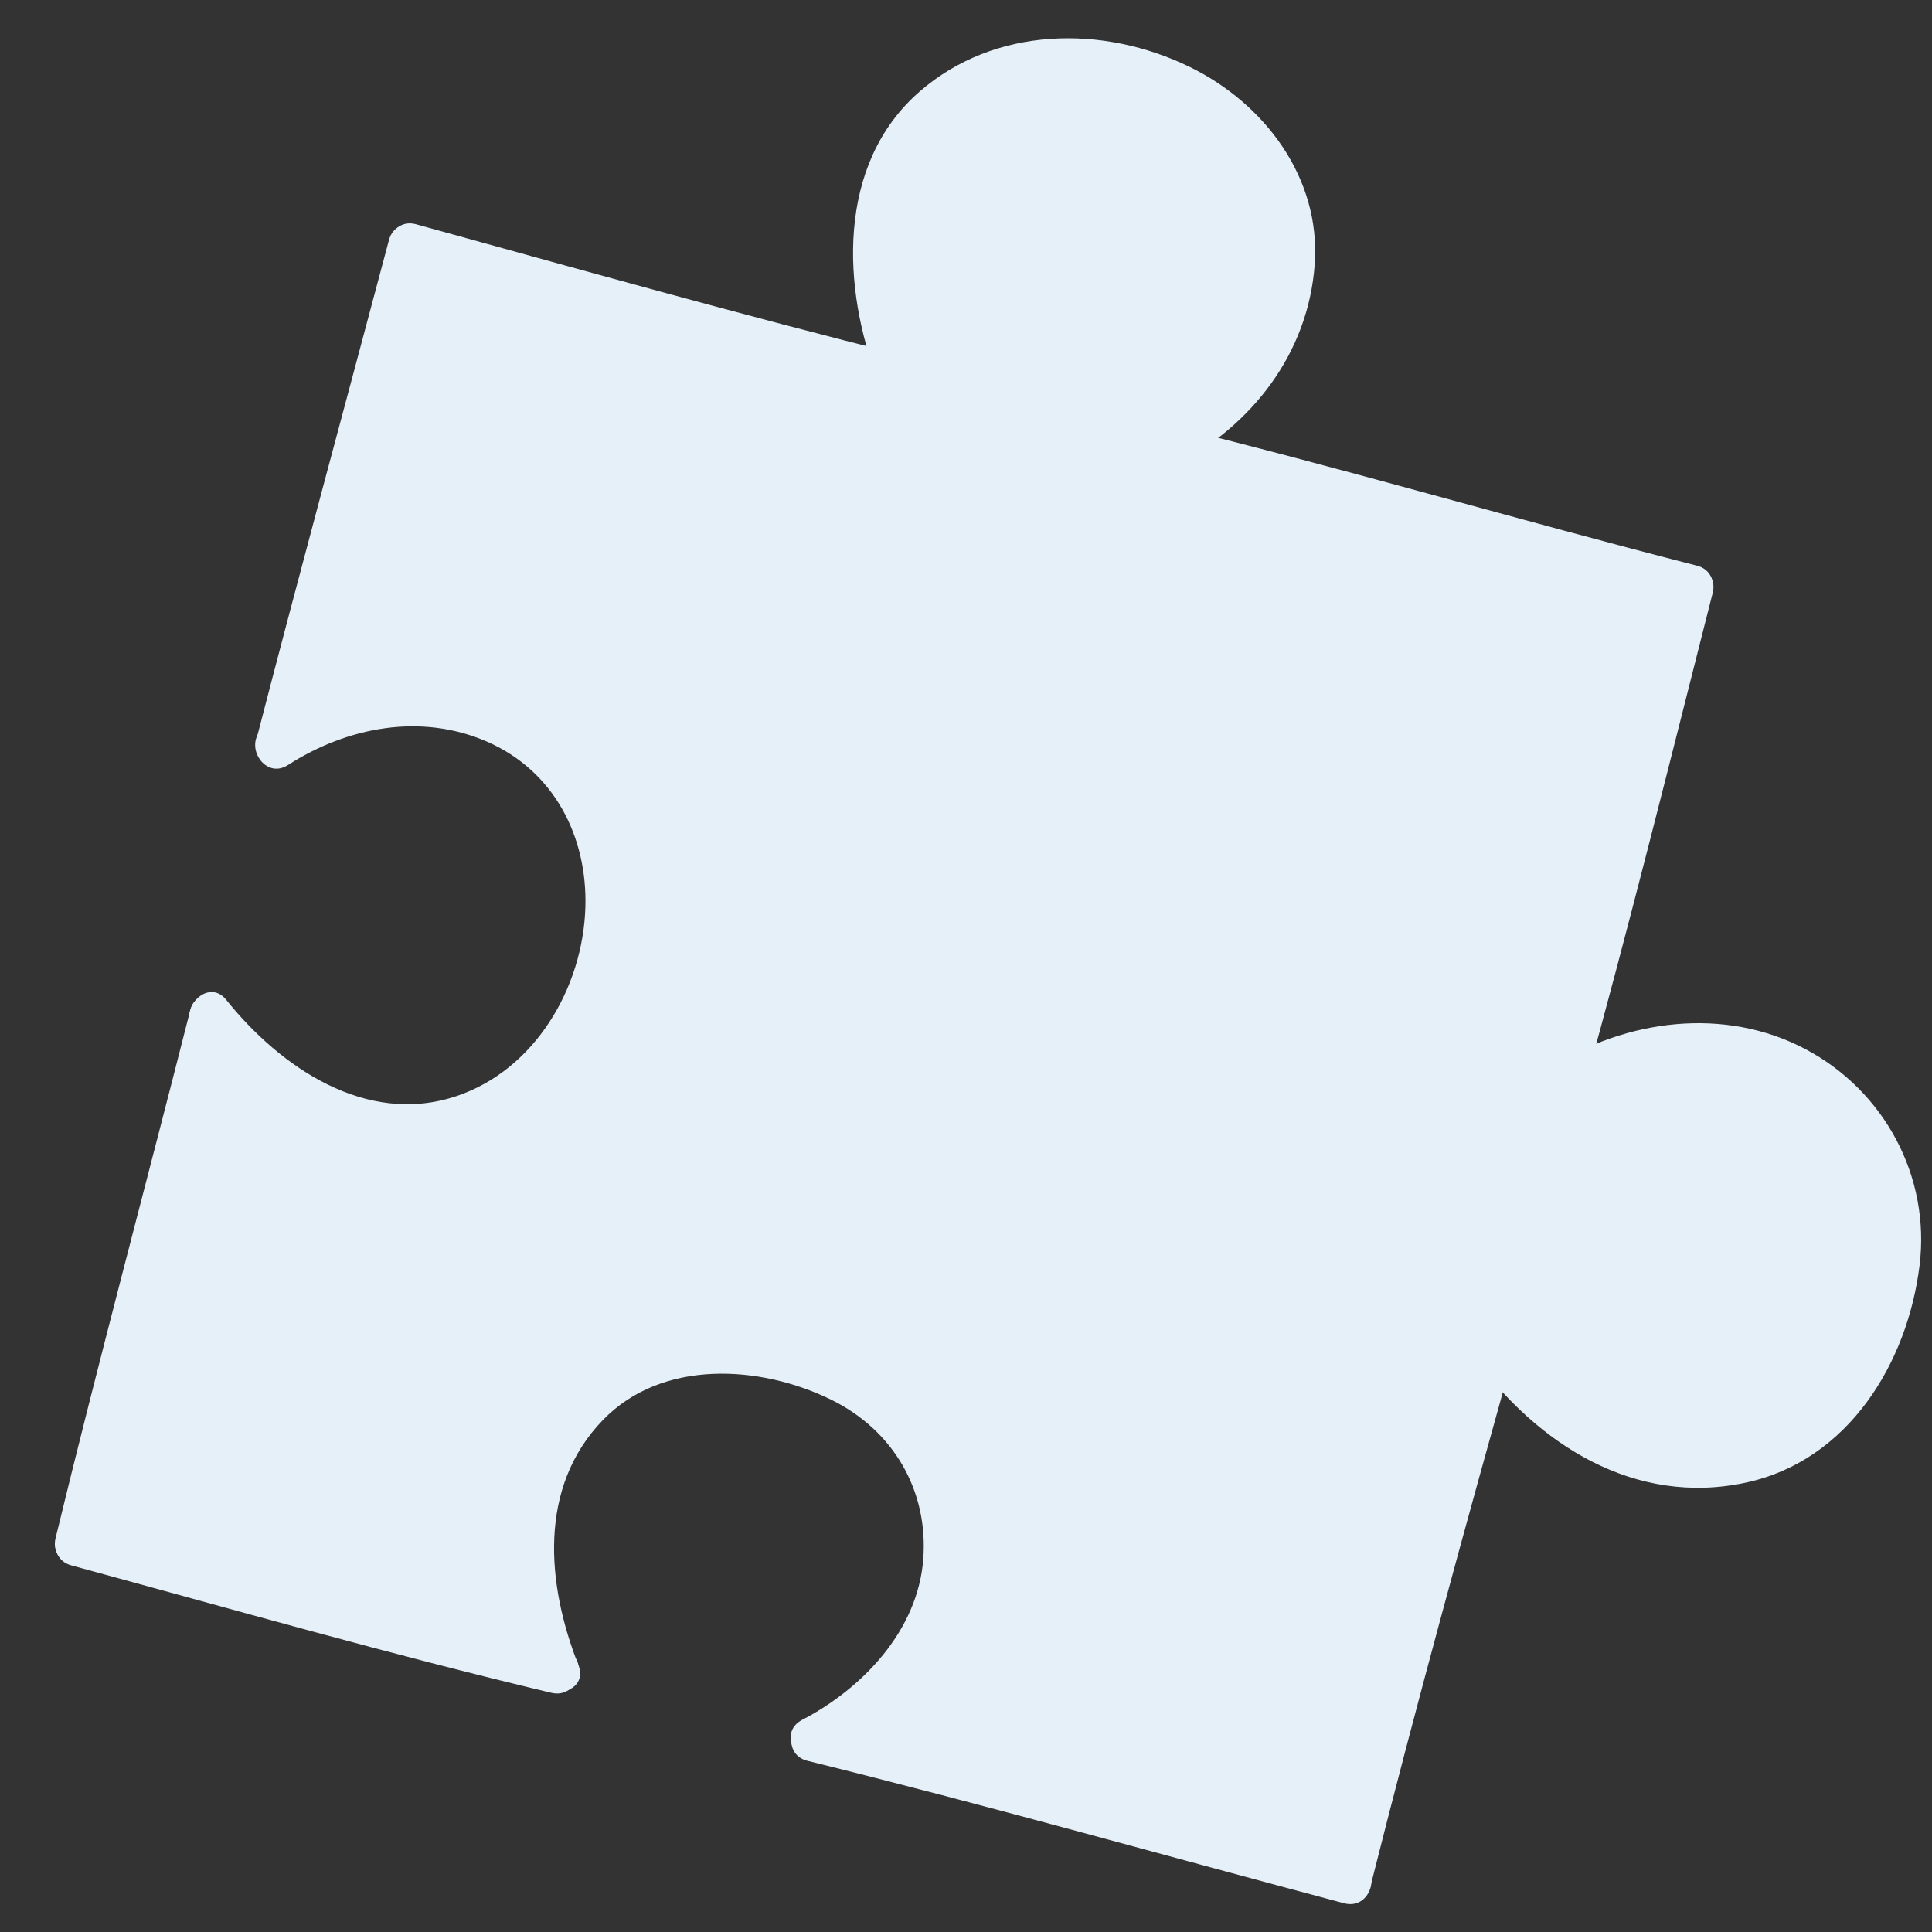 <svg xmlns="http://www.w3.org/2000/svg" xmlns:xlink="http://www.w3.org/1999/xlink" width="500" zoomAndPan="magnify" viewBox="0 0 375 375" height="500" preserveAspectRatio="xMidYMid meet" version="1.0"><rect x="0" y="0" width="375" height="375" fill="#333333" stroke="none"/><defs><clipPath id="id1"><path d="M 15 12 L 368 12 L 368 365 L 15 365 Z M 15 12 " clip-rule="nonzero"/></clipPath><clipPath id="id2"><path d="M 336.324 392.359 L 4.324 304.219 L 92.465 -27.781 L 424.465 60.359 Z M 336.324 392.359 " clip-rule="nonzero"/></clipPath><clipPath id="id3"><path d="M 336.324 392.359 L 4.324 304.219 L 92.465 -27.781 L 424.465 60.359 Z M 336.324 392.359 " clip-rule="nonzero"/></clipPath><clipPath id="id4"><path d="M 36 132 L 123 132 L 123 223 L 36 223 Z M 36 132 " clip-rule="nonzero"/></clipPath><clipPath id="id5"><path d="M 336.324 392.359 L 4.324 304.219 L 92.465 -27.781 L 424.465 60.359 Z M 336.324 392.359 " clip-rule="nonzero"/></clipPath><clipPath id="id6"><path d="M 336.324 392.359 L 4.324 304.219 L 92.465 -27.781 L 424.465 60.359 Z M 336.324 392.359 " clip-rule="nonzero"/></clipPath><clipPath id="id7"><path d="M 285 198 L 373 198 L 373 289 L 285 289 Z M 285 198 " clip-rule="nonzero"/></clipPath><clipPath id="id8"><path d="M 336.324 392.359 L 4.324 304.219 L 92.465 -27.781 L 424.465 60.359 Z M 336.324 392.359 " clip-rule="nonzero"/></clipPath><clipPath id="id9"><path d="M 336.324 392.359 L 4.324 304.219 L 92.465 -27.781 L 424.465 60.359 Z M 336.324 392.359 " clip-rule="nonzero"/></clipPath><clipPath id="id10"><path d="M 98 258 L 189 258 L 189 342 L 98 342 Z M 98 258 " clip-rule="nonzero"/></clipPath><clipPath id="id11"><path d="M 336.324 392.359 L 4.324 304.219 L 92.465 -27.781 L 424.465 60.359 Z M 336.324 392.359 " clip-rule="nonzero"/></clipPath><clipPath id="id12"><path d="M 336.324 392.359 L 4.324 304.219 L 92.465 -27.781 L 424.465 60.359 Z M 336.324 392.359 " clip-rule="nonzero"/></clipPath><clipPath id="id13"><path d="M 165 7 L 256 7 L 256 92 L 165 92 Z M 165 7 " clip-rule="nonzero"/></clipPath><clipPath id="id14"><path d="M 336.324 392.359 L 4.324 304.219 L 92.465 -27.781 L 424.465 60.359 Z M 336.324 392.359 " clip-rule="nonzero"/></clipPath><clipPath id="id15"><path d="M 336.324 392.359 L 4.324 304.219 L 92.465 -27.781 L 424.465 60.359 Z M 336.324 392.359 " clip-rule="nonzero"/></clipPath><clipPath id="id16"><path d="M 298 109 L 333 109 L 333 216 L 298 216 Z M 298 109 " clip-rule="nonzero"/></clipPath><clipPath id="id17"><path d="M 336.324 392.359 L 4.324 304.219 L 92.465 -27.781 L 424.465 60.359 Z M 336.324 392.359 " clip-rule="nonzero"/></clipPath><clipPath id="id18"><path d="M 336.324 392.359 L 4.324 304.219 L 92.465 -27.781 L 424.465 60.359 Z M 336.324 392.359 " clip-rule="nonzero"/></clipPath><clipPath id="id19"><path d="M 257 257 L 295 257 L 295 369 L 257 369 Z M 257 257 " clip-rule="nonzero"/></clipPath><clipPath id="id20"><path d="M 336.324 392.359 L 4.324 304.219 L 92.465 -27.781 L 424.465 60.359 Z M 336.324 392.359 " clip-rule="nonzero"/></clipPath><clipPath id="id21"><path d="M 336.324 392.359 L 4.324 304.219 L 92.465 -27.781 L 424.465 60.359 Z M 336.324 392.359 " clip-rule="nonzero"/></clipPath><clipPath id="id22"><path d="M 49 43 L 85 43 L 85 149 L 49 149 Z M 49 43 " clip-rule="nonzero"/></clipPath><clipPath id="id23"><path d="M 336.324 392.359 L 4.324 304.219 L 92.465 -27.781 L 424.465 60.359 Z M 336.324 392.359 " clip-rule="nonzero"/></clipPath><clipPath id="id24"><path d="M 336.324 392.359 L 4.324 304.219 L 92.465 -27.781 L 424.465 60.359 Z M 336.324 392.359 " clip-rule="nonzero"/></clipPath><clipPath id="id25"><path d="M 10 193 L 46 193 L 46 304 L 10 304 Z M 10 193 " clip-rule="nonzero"/></clipPath><clipPath id="id26"><path d="M 336.324 392.359 L 4.324 304.219 L 92.465 -27.781 L 424.465 60.359 Z M 336.324 392.359 " clip-rule="nonzero"/></clipPath><clipPath id="id27"><path d="M 336.324 392.359 L 4.324 304.219 L 92.465 -27.781 L 424.465 60.359 Z M 336.324 392.359 " clip-rule="nonzero"/></clipPath><clipPath id="id28"><path d="M 153 333 L 267 333 L 267 370 L 153 370 Z M 153 333 " clip-rule="nonzero"/></clipPath><clipPath id="id29"><path d="M 336.324 392.359 L 4.324 304.219 L 92.465 -27.781 L 424.465 60.359 Z M 336.324 392.359 " clip-rule="nonzero"/></clipPath><clipPath id="id30"><path d="M 336.324 392.359 L 4.324 304.219 L 92.465 -27.781 L 424.465 60.359 Z M 336.324 392.359 " clip-rule="nonzero"/></clipPath><clipPath id="id31"><path d="M 10 295 L 113 295 L 113 329 L 10 329 Z M 10 295 " clip-rule="nonzero"/></clipPath><clipPath id="id32"><path d="M 336.324 392.359 L 4.324 304.219 L 92.465 -27.781 L 424.465 60.359 Z M 336.324 392.359 " clip-rule="nonzero"/></clipPath><clipPath id="id33"><path d="M 336.324 392.359 L 4.324 304.219 L 92.465 -27.781 L 424.465 60.359 Z M 336.324 392.359 " clip-rule="nonzero"/></clipPath><clipPath id="id34"><path d="M 221 82 L 333 82 L 333 119 L 221 119 Z M 221 82 " clip-rule="nonzero"/></clipPath><clipPath id="id35"><path d="M 336.324 392.359 L 4.324 304.219 L 92.465 -27.781 L 424.465 60.359 Z M 336.324 392.359 " clip-rule="nonzero"/></clipPath><clipPath id="id36"><path d="M 336.324 392.359 L 4.324 304.219 L 92.465 -27.781 L 424.465 60.359 Z M 336.324 392.359 " clip-rule="nonzero"/></clipPath><clipPath id="id37"><path d="M 75 43 L 180 43 L 180 78 L 75 78 Z M 75 43 " clip-rule="nonzero"/></clipPath><clipPath id="id38"><path d="M 336.324 392.359 L 4.324 304.219 L 92.465 -27.781 L 424.465 60.359 Z M 336.324 392.359 " clip-rule="nonzero"/></clipPath><clipPath id="id39"><path d="M 336.324 392.359 L 4.324 304.219 L 92.465 -27.781 L 424.465 60.359 Z M 336.324 392.359 " clip-rule="nonzero"/></clipPath><clipPath id="id40"><path d="M 245 328 L 255 328 L 255 345 L 245 345 Z M 245 328 " clip-rule="nonzero"/></clipPath><clipPath id="id41"><path d="M 336.324 392.359 L 4.324 304.219 L 92.465 -27.781 L 424.465 60.359 Z M 336.324 392.359 " clip-rule="nonzero"/></clipPath><clipPath id="id42"><path d="M 336.324 392.359 L 4.324 304.219 L 92.465 -27.781 L 424.465 60.359 Z M 336.324 392.359 " clip-rule="nonzero"/></clipPath><clipPath id="id43"><path d="M 235 330 L 247 330 L 247 349 L 235 349 Z M 235 330 " clip-rule="nonzero"/></clipPath><clipPath id="id44"><path d="M 336.324 392.359 L 4.324 304.219 L 92.465 -27.781 L 424.465 60.359 Z M 336.324 392.359 " clip-rule="nonzero"/></clipPath><clipPath id="id45"><path d="M 336.324 392.359 L 4.324 304.219 L 92.465 -27.781 L 424.465 60.359 Z M 336.324 392.359 " clip-rule="nonzero"/></clipPath><clipPath id="id46"><path d="M 190 20 L 209 20 L 209 35 L 190 35 Z M 190 20 " clip-rule="nonzero"/></clipPath><clipPath id="id47"><path d="M 336.324 392.359 L 4.324 304.219 L 92.465 -27.781 L 424.465 60.359 Z M 336.324 392.359 " clip-rule="nonzero"/></clipPath><clipPath id="id48"><path d="M 336.324 392.359 L 4.324 304.219 L 92.465 -27.781 L 424.465 60.359 Z M 336.324 392.359 " clip-rule="nonzero"/></clipPath><clipPath id="id49"><path d="M 184 39 L 192 39 L 192 51 L 184 51 Z M 184 39 " clip-rule="nonzero"/></clipPath><clipPath id="id50"><path d="M 336.324 392.359 L 4.324 304.219 L 92.465 -27.781 L 424.465 60.359 Z M 336.324 392.359 " clip-rule="nonzero"/></clipPath><clipPath id="id51"><path d="M 336.324 392.359 L 4.324 304.219 L 92.465 -27.781 L 424.465 60.359 Z M 336.324 392.359 " clip-rule="nonzero"/></clipPath><clipPath id="id52"><path d="M 44 217 L 65 217 L 65 231 L 44 231 Z M 44 217 " clip-rule="nonzero"/></clipPath><clipPath id="id53"><path d="M 336.324 392.359 L 4.324 304.219 L 92.465 -27.781 L 424.465 60.359 Z M 336.324 392.359 " clip-rule="nonzero"/></clipPath><clipPath id="id54"><path d="M 336.324 392.359 L 4.324 304.219 L 92.465 -27.781 L 424.465 60.359 Z M 336.324 392.359 " clip-rule="nonzero"/></clipPath></defs><g clip-path="url(#id1)"><g clip-path="url(#id2)"><g clip-path="url(#id3)"><path fill="#e6f0f9" d="M 303.504 208.531 C 312.277 176.984 317.637 147.199 325.672 115.457 C 324.82 115.238 323.973 115.02 323.117 114.793 C 316.277 113.02 309.441 111.195 302.617 109.348 C 295.797 107.508 288.977 105.652 282.16 103.789 C 275.348 101.926 268.531 100.082 261.715 98.234 C 254.887 96.383 248.051 94.562 241.203 92.797 C 237.766 91.918 234.328 90.969 230.871 90.168 C 229.566 89.863 227.652 89.754 226.57 88.879 C 225.828 88.277 225.605 86.809 226.07 85.953 C 226.355 85.41 226.867 84.664 227.305 84.25 C 228.395 83.223 229.715 82.918 230.977 82.258 C 243.172 75.887 250.383 63.523 250.922 49.051 C 251.445 34.969 239.68 22.266 226.93 16.508 C 212.578 10.039 191.469 9.613 180.105 22.223 C 178.355 24.164 176.852 26.324 175.668 28.656 C 171.641 36.625 173.629 44.617 172.176 53.016 C 171.512 56.848 176.379 75.109 168.582 74.004 C 165.211 73.523 161.953 71.996 158.617 71.273 C 151.984 69.828 145.355 67.996 138.824 66.133 C 132.203 64.25 125.543 62.465 118.883 60.715 C 112.266 58.973 105.66 57.148 99.07 55.281 C 97.434 54.812 79.48 49.891 79.488 49.855 C 71.91 78.305 63.281 112.062 55.848 140.551 C 68.762 135.25 82.68 132.73 95.402 139.309 C 110.641 147.184 121.496 160.203 119.898 177.359 C 118.113 196.508 107.383 211.758 87.801 217.465 C 69.305 222.859 53.727 210.031 40.84 197.09 C 32.961 228.016 22.965 268.402 15.395 299.402 C 43.137 306.984 80.188 317.543 108.129 324.398 C 103.176 306.805 98.164 284.043 112.711 271.281 C 127.555 258.254 145.762 257.043 163.098 265.543 C 178.137 272.914 185.695 286.219 183.816 303.512 C 182.297 317.539 171.449 330.039 160.648 338.344 C 191.527 346.172 228.992 356.008 259.766 364.234 C 268.332 330.422 277.578 296.785 286.949 263.188 C 286.883 262.137 287.301 261.188 288.023 260.453 C 289.902 257.883 291.809 261.844 293.281 264.328 C 303.496 278.32 323 286.832 341.062 281.434 C 357.141 276.629 367.395 260.707 367.828 244.215 C 368.203 230.145 361.801 214.582 348.707 208.617 C 335.211 202.465 320.656 200.953 308.453 208.781 C 306.512 210.027 302.957 210.496 303.504 208.531 " fill-opacity="1" fill-rule="nonzero"/></g></g></g><g clip-path="url(#id4)"><g clip-path="url(#id5)"><g clip-path="url(#id6)"><path fill="#e6f0f9" d="M 37.77 200.133 C 50.547 216.098 70.164 227.125 90.879 221.09 C 109.992 215.516 120.426 196.18 122.168 177.484 C 123.727 160.738 114.93 144.734 100.066 137.047 C 84.543 129.027 65.848 131.855 51.543 141.027 C 46.863 144.031 51.18 151.512 55.875 148.5 C 67.402 141.105 81.727 138.332 94.609 143.988 C 107.527 149.656 114.023 162.363 113.621 176.086 C 113.156 191.75 103.809 207.668 88.574 212.762 C 71.078 218.609 54.383 207.141 43.898 194.047 C 40.414 189.688 34.336 195.84 37.77 200.133 " fill-opacity="1" fill-rule="nonzero"/></g></g></g><g clip-path="url(#id7)"><g clip-path="url(#id8)"><g clip-path="url(#id9)"><path fill="#e6f0f9" d="M 286 263.316 C 298.402 280.371 317.324 292.48 339.016 287.746 C 358.812 283.418 370.27 264.508 372.59 245.605 C 374.707 228.355 365.754 211.781 350.543 203.688 C 334.793 195.301 315.543 197.836 300.895 207.227 C 296.215 210.227 300.535 217.711 305.227 214.699 C 317.148 207.059 331.922 204.605 345.098 210.609 C 357.875 216.43 364.535 229.008 364.172 242.742 C 363.746 258.84 353.742 274.383 338.047 279.07 C 320.367 284.359 303.438 272.691 293.473 258.98 C 290.23 254.516 282.73 258.809 286 263.316 " fill-opacity="1" fill-rule="nonzero"/></g></g></g><g clip-path="url(#id10)"><g clip-path="url(#id11)"><g clip-path="url(#id12)"><path fill="#e6f0f9" d="M 112.293 323.254 C 106.074 307.551 104.391 288.664 117.027 275.625 C 128.516 263.766 147.539 264.926 161.312 271.676 C 173.367 277.59 180.207 289.262 179.207 302.613 C 178.152 316.531 167.422 327.711 155.648 333.859 C 150.699 336.441 155.059 343.898 159.984 341.328 C 175.086 333.445 185.984 319.688 187.844 302.531 C 189.676 285.648 179.008 270.758 164.332 263.562 C 147.414 255.266 126.43 255.832 111.941 268.547 C 95.699 282.793 96.676 307.145 103.965 325.551 C 105.988 330.664 114.344 328.434 112.293 323.254 " fill-opacity="1" fill-rule="nonzero"/></g></g></g><g clip-path="url(#id13)"><g clip-path="url(#id14)"><g clip-path="url(#id15)"><path fill="#e6f0f9" d="M 178.957 72.145 C 172.969 57.039 170.961 38.762 182.656 25.793 C 193.754 13.488 212.633 14.164 226.637 20.484 C 239.082 26.098 247.062 37.586 246.551 51.332 C 246.027 65.457 235.453 76.797 223.555 83.008 C 218.605 85.598 222.965 93.055 227.887 90.48 C 243.027 82.578 253.961 68.574 255.188 51.25 C 256.375 34.539 245.477 20.113 230.996 13.023 C 214.094 4.754 193.086 5.102 178.523 17.75 C 162.27 31.867 163.387 56.164 170.629 74.445 C 172.652 79.562 181.008 77.332 178.957 72.145 " fill-opacity="1" fill-rule="nonzero"/></g></g></g><g clip-path="url(#id16)"><g clip-path="url(#id17)"><g clip-path="url(#id18)"><path fill="#e6f0f9" d="M 307.238 212.07 C 316.188 179.891 324.219 147.457 332.434 115.078 C 333.805 109.68 325.453 107.461 324.082 112.859 C 315.871 145.242 307.844 177.676 298.891 209.855 C 297.395 215.227 305.742 217.434 307.238 212.07 " fill-opacity="1" fill-rule="nonzero"/></g></g></g><g clip-path="url(#id19)"><g clip-path="url(#id20)"><g clip-path="url(#id21)"><path fill="#e6f0f9" d="M 266.223 365.285 C 274.918 330.805 284.355 296.512 293.914 262.258 C 295.41 256.891 286.789 254.906 285.293 260.266 C 275.727 294.52 266.57 328.59 257.879 363.07 C 256.516 368.469 264.859 370.691 266.223 365.285 " fill-opacity="1" fill-rule="nonzero"/></g></g></g><g clip-path="url(#id22)"><g clip-path="url(#id23)"><g clip-path="url(#id24)"><path fill="#e6f0f9" d="M 58.172 145.523 C 66.516 113.234 75.281 81.047 83.844 48.812 C 85.273 43.434 76.922 41.219 75.496 46.598 C 66.938 78.832 58.172 111.016 49.82 143.305 C 48.426 148.699 56.773 150.918 58.172 145.523 " fill-opacity="1" fill-rule="nonzero"/></g></g></g><g clip-path="url(#id25)"><g clip-path="url(#id26)"><g clip-path="url(#id27)"><path fill="#e6f0f9" d="M 19.133 300.773 C 27.453 266.508 36.34 232.379 45.012 198.199 C 46.078 193.93 38.289 190.707 36.918 196.109 C 28.246 230.293 19.102 264.289 10.785 298.555 C 9.473 303.965 17.816 306.191 19.133 300.773 " fill-opacity="1" fill-rule="nonzero"/></g></g></g><g clip-path="url(#id28)"><g clip-path="url(#id29)"><g clip-path="url(#id30)"><path fill="#e6f0f9" d="M 156.707 341.766 C 191.59 350.402 226.168 360.191 260.891 369.426 C 266.277 370.855 268.492 362.508 263.105 361.078 C 228.383 351.848 193.805 342.051 158.922 333.418 C 153.523 332.082 151.297 340.426 156.707 341.766 " fill-opacity="1" fill-rule="nonzero"/></g></g></g><g clip-path="url(#id31)"><g clip-path="url(#id32)"><g clip-path="url(#id33)"><path fill="#e6f0f9" d="M 13.848 303.84 C 44.852 312.277 75.754 321.133 107.02 328.574 C 112.434 329.859 114.66 321.516 109.234 320.227 C 77.969 312.789 47.07 303.934 16.062 295.492 C 10.691 294.031 8.477 302.375 13.848 303.84 " fill-opacity="1" fill-rule="nonzero"/></g></g></g><g clip-path="url(#id34)"><g clip-path="url(#id35)"><g clip-path="url(#id36)"><path fill="#e6f0f9" d="M 224.613 90.922 C 258.957 99.375 292.895 109.371 327.152 118.145 C 332.543 119.523 334.766 111.172 329.371 109.793 C 295.109 101.027 261.176 91.027 226.832 82.57 C 221.422 81.242 219.199 89.586 224.613 90.922 " fill-opacity="1" fill-rule="nonzero"/></g></g></g><g clip-path="url(#id37)"><g clip-path="url(#id38)"><g clip-path="url(#id39)"><path fill="#e6f0f9" d="M 78.559 51.879 C 110.215 60.617 141.824 69.508 173.684 77.469 C 179.086 78.816 181.309 70.473 175.898 69.121 C 144.039 61.164 112.43 52.27 80.773 43.531 C 75.406 42.051 73.195 50.398 78.559 51.879 " fill-opacity="1" fill-rule="nonzero"/></g></g></g><g clip-path="url(#id40)"><g clip-path="url(#id41)"><g clip-path="url(#id42)"><path fill="#e6f0f9" d="M 254.41 340.641 C 253.156 337.652 251.883 334.523 251.438 331.293 C 251.23 329.773 250.285 328.492 248.605 328.508 C 247.223 328.523 245.617 329.828 245.824 331.34 C 246.348 335.121 247.523 338.629 249 342.137 C 249.586 343.543 250.836 344.539 252.453 344.098 C 253.781 343.723 255.004 342.055 254.41 340.641 " fill-opacity="1" fill-rule="nonzero"/></g></g></g><g clip-path="url(#id43)"><g clip-path="url(#id44)"><g clip-path="url(#id45)"><path fill="#e6f0f9" d="M 246.285 344.277 C 244.238 340.23 242.859 335.883 240.629 331.926 C 238.852 328.77 233.996 331.59 235.773 334.742 C 238.004 338.699 239.383 343.051 241.434 347.098 C 243.066 350.332 247.918 347.5 246.285 344.277 " fill-opacity="1" fill-rule="nonzero"/></g></g></g><g clip-path="url(#id46)"><g clip-path="url(#id47)"><g clip-path="url(#id48)"><path fill="#e6f0f9" d="M 206.16 20.754 C 199.859 21.18 194.836 24.855 191.449 30.051 C 189.469 33.09 194.336 35.898 196.297 32.875 C 198.555 29.414 201.961 26.66 206.215 26.367 C 209.809 26.125 209.781 20.512 206.16 20.754 " fill-opacity="1" fill-rule="nonzero"/></g></g></g><g clip-path="url(#id49)"><g clip-path="url(#id50)"><g clip-path="url(#id51)"><path fill="#e6f0f9" d="M 185.691 41.738 C 185.215 43.527 184.742 45.316 184.27 47.102 C 183.34 50.602 188.762 52.043 189.691 48.543 C 190.164 46.758 190.641 44.969 191.113 43.176 C 192.043 39.676 186.621 38.238 185.691 41.738 " fill-opacity="1" fill-rule="nonzero"/></g></g></g><g clip-path="url(#id52)"><g clip-path="url(#id53)"><g clip-path="url(#id54)"><path fill="#e6f0f9" d="M 45.562 222.359 C 50.148 226.09 54.926 228.789 60.641 230.379 C 64.137 231.348 65.566 225.918 62.082 224.953 C 57.355 223.641 53.344 221.492 49.543 218.402 C 46.758 216.133 42.754 220.074 45.562 222.359 " fill-opacity="1" fill-rule="nonzero"/></g></g></g></svg>